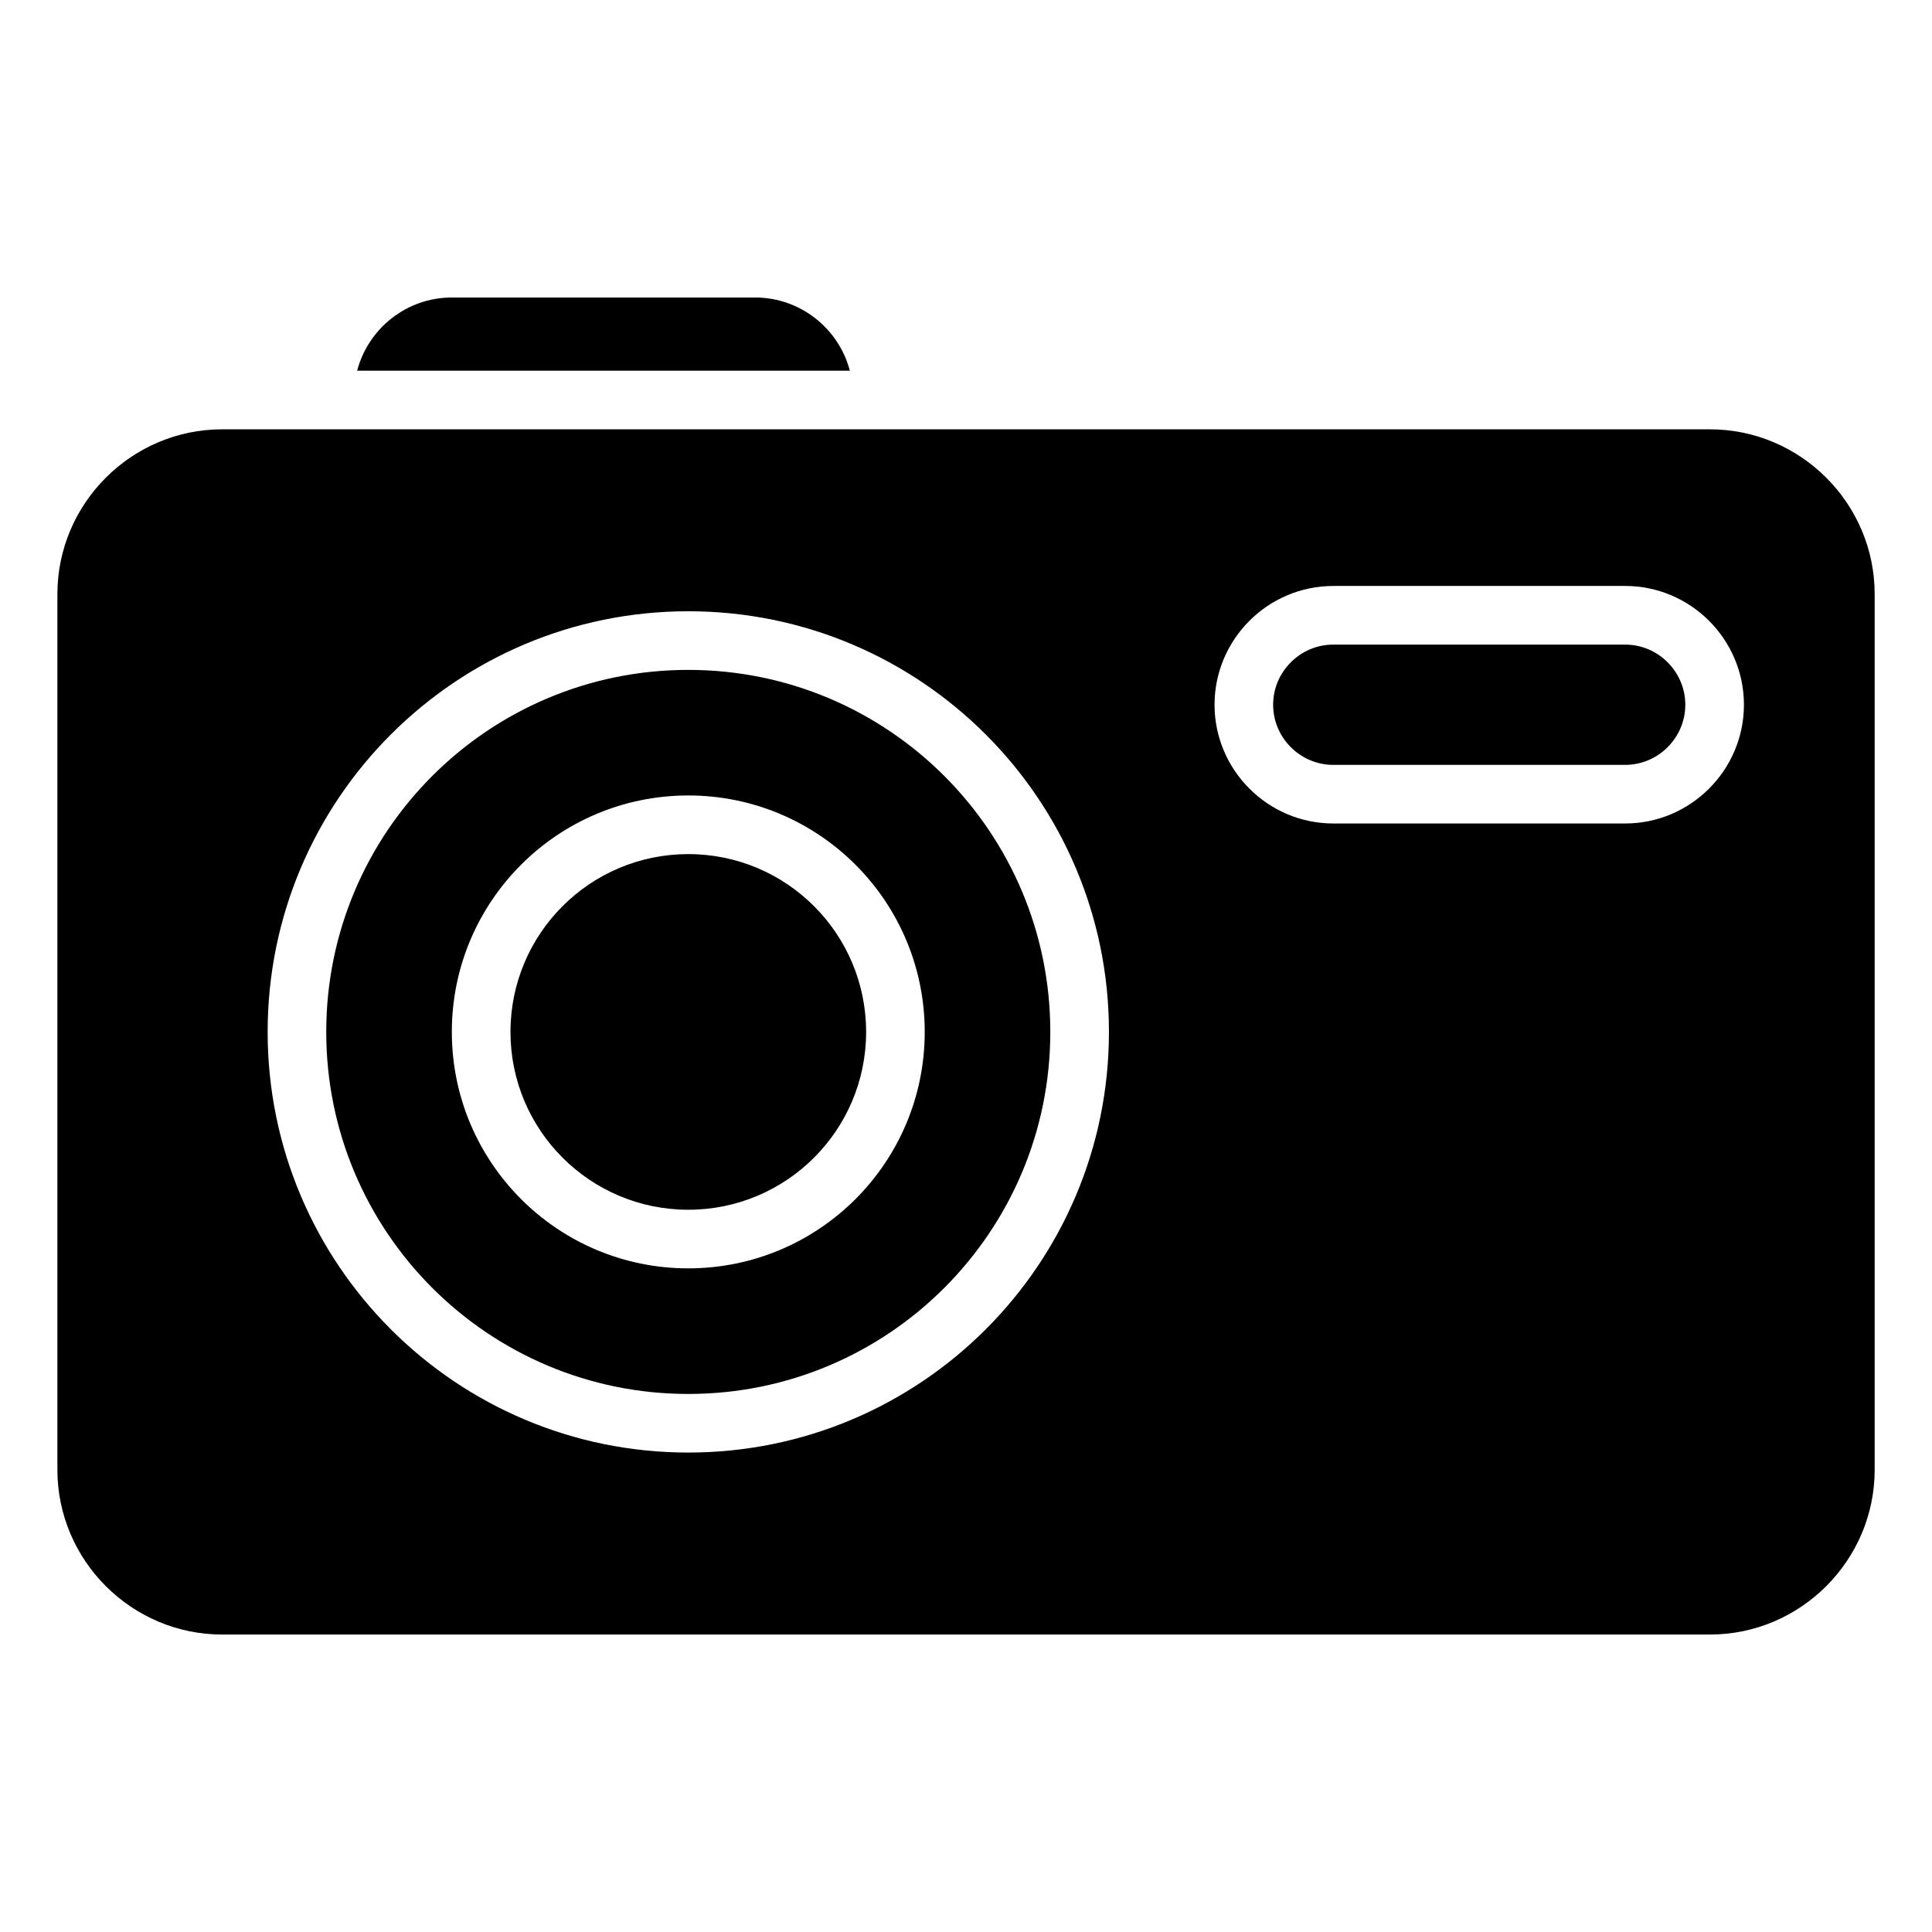 <?xml version="1.0" encoding="UTF-8"?>
<!-- Uploaded to: ICON Repo, www.svgrepo.com, Generator: ICON Repo Mixer Tools -->
<svg fill="#000000" width="800px" height="800px" version="1.1" viewBox="144 144 512 512" xmlns="http://www.w3.org/2000/svg">
 <path d="m405.23 496.29c-20.172 20.172-48.047 32.652-78.824 32.652-30.781 0-58.652-12.48-78.824-32.652-20.172-20.172-32.652-48.047-32.652-78.824 0-30.781 12.48-58.652 32.652-78.824s48.047-32.652 78.824-32.652c30.785 0 58.652 12.48 78.824 32.652 20.172 20.172 32.652 48.047 32.652 78.824 0 30.785-12.48 58.652-32.652 78.824zm-166.58-254.05h130.57c-2.918-11.137-13.078-19.398-25.113-19.398h-80.352c-12.027-0.004-22.191 8.254-25.105 19.398zm134.88 175.23c0-13.016-5.273-24.797-13.801-33.324-8.527-8.527-20.309-13.801-33.324-13.801s-24.797 5.273-33.324 13.801-13.801 20.309-13.801 33.324 5.273 24.797 13.801 33.324c8.527 8.527 20.309 13.801 33.324 13.801s24.797-5.273 33.324-13.801c8.527-8.527 13.801-20.309 13.801-33.324zm48.812 0c0-26.492-10.738-50.48-28.102-67.84-17.359-17.359-41.348-28.102-67.84-28.102-26.492 0-50.48 10.738-67.84 28.102-17.359 17.359-28.102 41.348-28.102 67.84 0 26.492 10.738 50.48 28.102 67.84 17.359 17.359 41.348 28.102 67.84 28.102 26.492 0 50.48-10.738 67.84-28.102 17.363-17.359 28.102-41.344 28.102-67.84zm-95.941-62.664c-17.301 0-32.969 7.016-44.309 18.352-11.34 11.34-18.352 27.008-18.352 44.309 0 17.301 7.016 32.969 18.352 44.309 11.34 11.34 27.008 18.352 44.309 18.352 17.301 0 32.969-7.016 44.309-18.352 11.34-11.34 18.352-27.008 18.352-44.309 0-17.301-7.016-32.969-18.352-44.309-11.34-11.332-27.004-18.352-44.309-18.352zm170.93-8.105h77.355c4.371 0 8.355-1.793 11.25-4.688 2.891-2.891 4.688-6.875 4.688-11.25s-1.793-8.355-4.688-11.25c-2.891-2.891-6.875-4.688-11.25-4.688h-77.355c-4.371 0-8.355 1.793-11.25 4.688-2.891 2.891-4.688 6.875-4.688 11.25s1.793 8.359 4.688 11.25c2.894 2.887 6.879 4.688 11.25 4.688zm-338.12 186.8c0 24.02 19.648 43.668 43.668 43.668h394.26c24.02 0 43.668-19.648 43.668-43.668v-232.06c0-24.02-19.648-43.668-43.668-43.668h-394.26c-24.02 0-43.668 19.648-43.668 43.668zm415.48-171.27h-77.355c-8.664 0-16.531-3.539-22.23-9.238-5.699-5.699-9.238-13.57-9.238-22.234 0-8.664 3.539-16.531 9.238-22.234 5.699-5.699 13.57-9.238 22.23-9.238h77.355c8.664 0 16.531 3.539 22.23 9.238 5.699 5.699 9.238 13.57 9.238 22.234 0 8.664-3.539 16.531-9.238 22.234-5.699 5.695-13.57 9.238-22.23 9.238z" fill-rule="evenodd"/>
</svg>